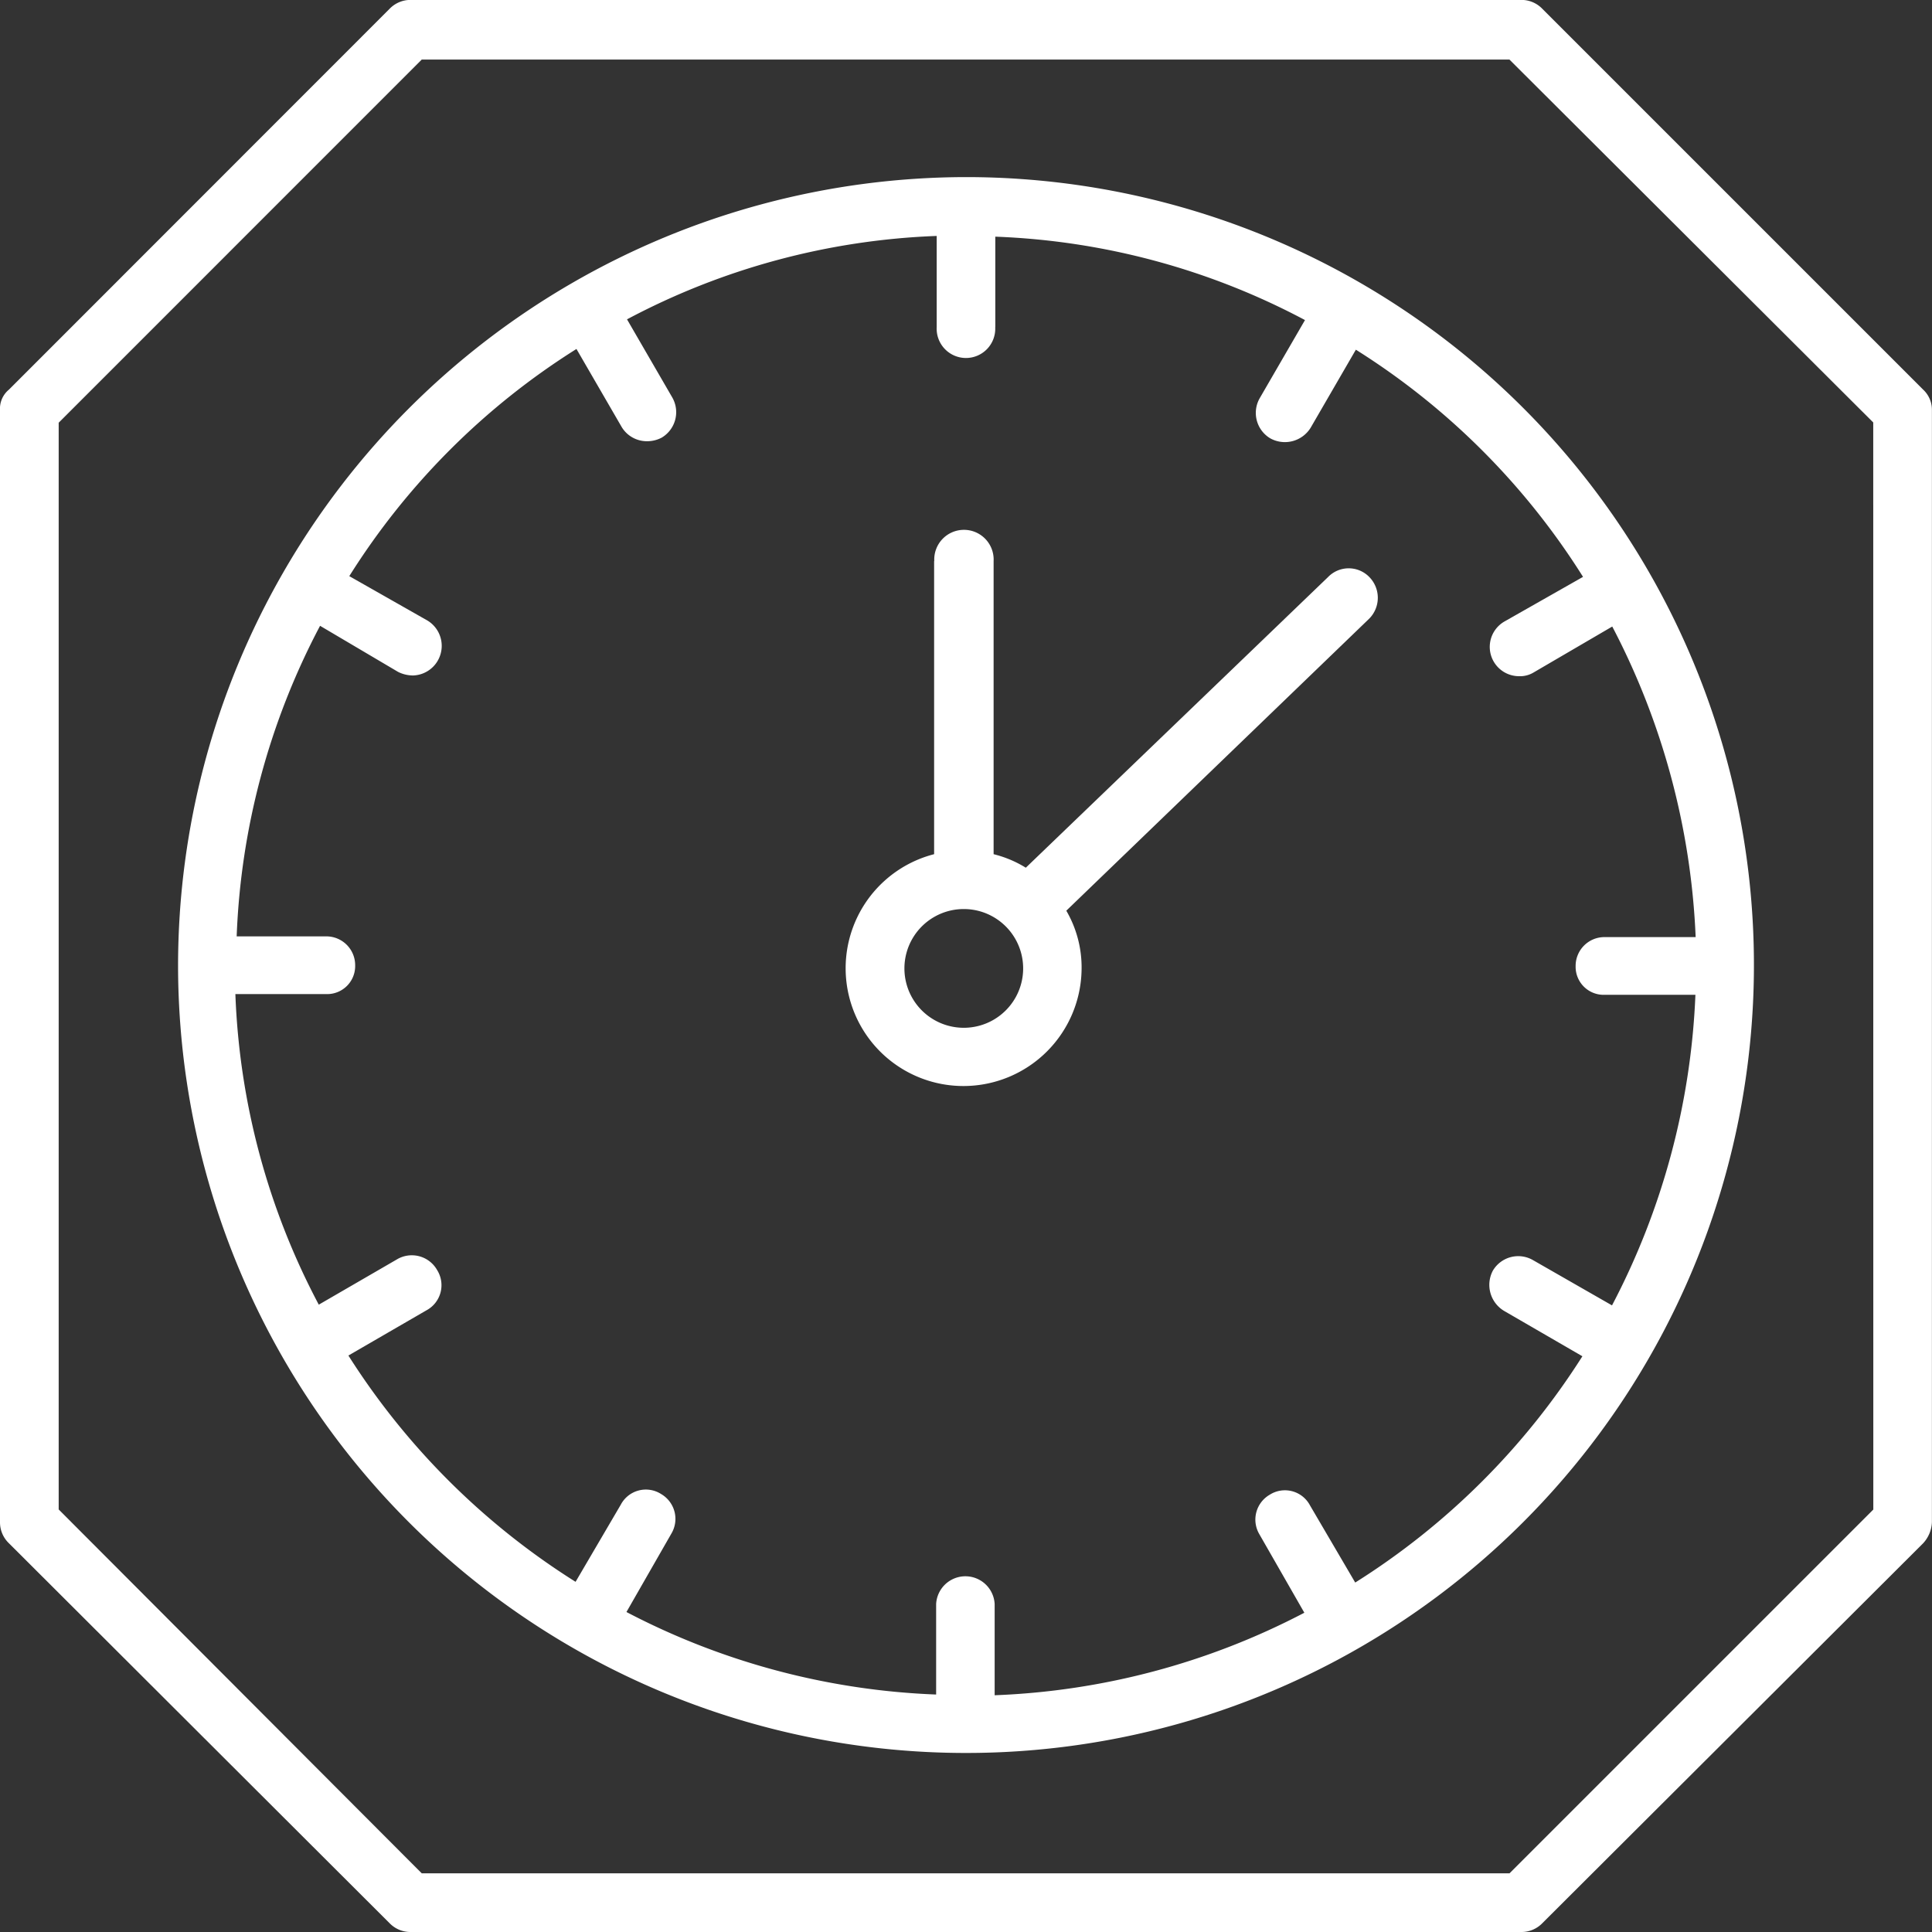 <svg xmlns="http://www.w3.org/2000/svg" width="24" height="24" viewBox="0 0 24 24">
  <rect x="0" y="0" width="24" height="24" fill="#333333" stroke="none"/>
  <g id="Raggruppa_19429" data-name="Raggruppa 19429" transform="translate(-47.161 -18.41)">
    <g id="Raggruppa_19426" data-name="Raggruppa 19426" transform="translate(47.161 18.41)">
      <path id="Tracciato_82134" data-name="Tracciato 82134" d="M71.051,23.25,66.321,18.52a.36.36,0,0,0-.254-.111H52.255A.36.36,0,0,0,52,18.52L47.272,23.25a.306.306,0,0,0-.111.254V37.316a.359.359,0,0,0,.111.265L52,42.3a.36.36,0,0,0,.254.11H66.067a.36.36,0,0,0,.254-.11l4.729-4.718a.408.408,0,0,0,.11-.265V23.5A.341.341,0,0,0,71.051,23.25Zm-.619,13.912-4.519,4.519H52.4L47.89,37.161v-13.5L52.4,19.15H65.912l4.519,4.508Z" transform="translate(-47.161 -18.41)" fill="#fff"/>
    </g>
    <g id="Raggruppa_19427" data-name="Raggruppa 19427" transform="translate(57.659 25.011)">
      <path id="Tracciato_82135" data-name="Tracciato 82135" d="M49.221,19.379V23.02A1.463,1.463,0,0,0,49.59,25.9a1.468,1.468,0,0,0,1.463-1.463,1.4,1.4,0,0,0-.19-.715l3.765-3.63a.368.368,0,0,0,0-.514.357.357,0,0,0-.514,0L50.36,23.188a1.4,1.4,0,0,0-.4-.168V19.379a.369.369,0,1,0-.737,0Zm1.106,5.06a.737.737,0,0,1-1.475,0,.737.737,0,0,1,1.475,0Z" transform="translate(-48.115 -19.01)" fill="#fff"/>
    </g>
    <g id="Raggruppa_19428" data-name="Raggruppa 19428" transform="translate(49.373 20.611)">
      <path id="Tracciato_82136" data-name="Tracciato 82136" d="M47.359,28.406a9.788,9.788,0,1,0,9.788-9.8A9.8,9.8,0,0,0,47.359,28.406ZM57.511,20.47V19.346a8.886,8.886,0,0,1,3.847,1.036l-.562.97a.368.368,0,0,0,.132.5.376.376,0,0,0,.5-.132l.562-.97a8.958,8.958,0,0,1,2.822,2.822l-.97.551a.364.364,0,0,0,.176.683.323.323,0,0,0,.176-.044l.981-.573a9.133,9.133,0,0,1,1.036,3.858H65.073a.358.358,0,0,0-.353.364.348.348,0,0,0,.353.353h1.135a9.09,9.09,0,0,1-1.036,3.858l-.981-.562a.366.366,0,0,0-.5.132.377.377,0,0,0,.143.5l.97.562a9.038,9.038,0,0,1-2.822,2.811l-.562-.959a.352.352,0,0,0-.5-.132.357.357,0,0,0-.132.485l.562.981a9.032,9.032,0,0,1-3.847,1.025V36.332a.364.364,0,0,0-.727,0v1.124a9.032,9.032,0,0,1-3.847-1.025l.562-.981a.357.357,0,0,0-.132-.485.352.352,0,0,0-.5.132l-.562.959a9.038,9.038,0,0,1-2.822-2.811l.97-.562a.354.354,0,0,0,.132-.5.361.361,0,0,0-.5-.132l-.97.562a8.933,8.933,0,0,1-1.036-3.858h1.135a.348.348,0,0,0,.353-.353.358.358,0,0,0-.353-.364H48.087a8.975,8.975,0,0,1,1.036-3.858l.97.573a.42.42,0,0,0,.187.044.368.368,0,0,0,.176-.683l-.97-.551a8.958,8.958,0,0,1,2.822-2.822l.562.97a.365.365,0,0,0,.309.176.389.389,0,0,0,.187-.044.368.368,0,0,0,.132-.5l-.562-.97a8.886,8.886,0,0,1,3.847-1.036V20.47a.364.364,0,1,0,.727,0Z" transform="translate(-47.359 -18.607)" fill="#fff"/>
    </g>
  </g>
</svg>
